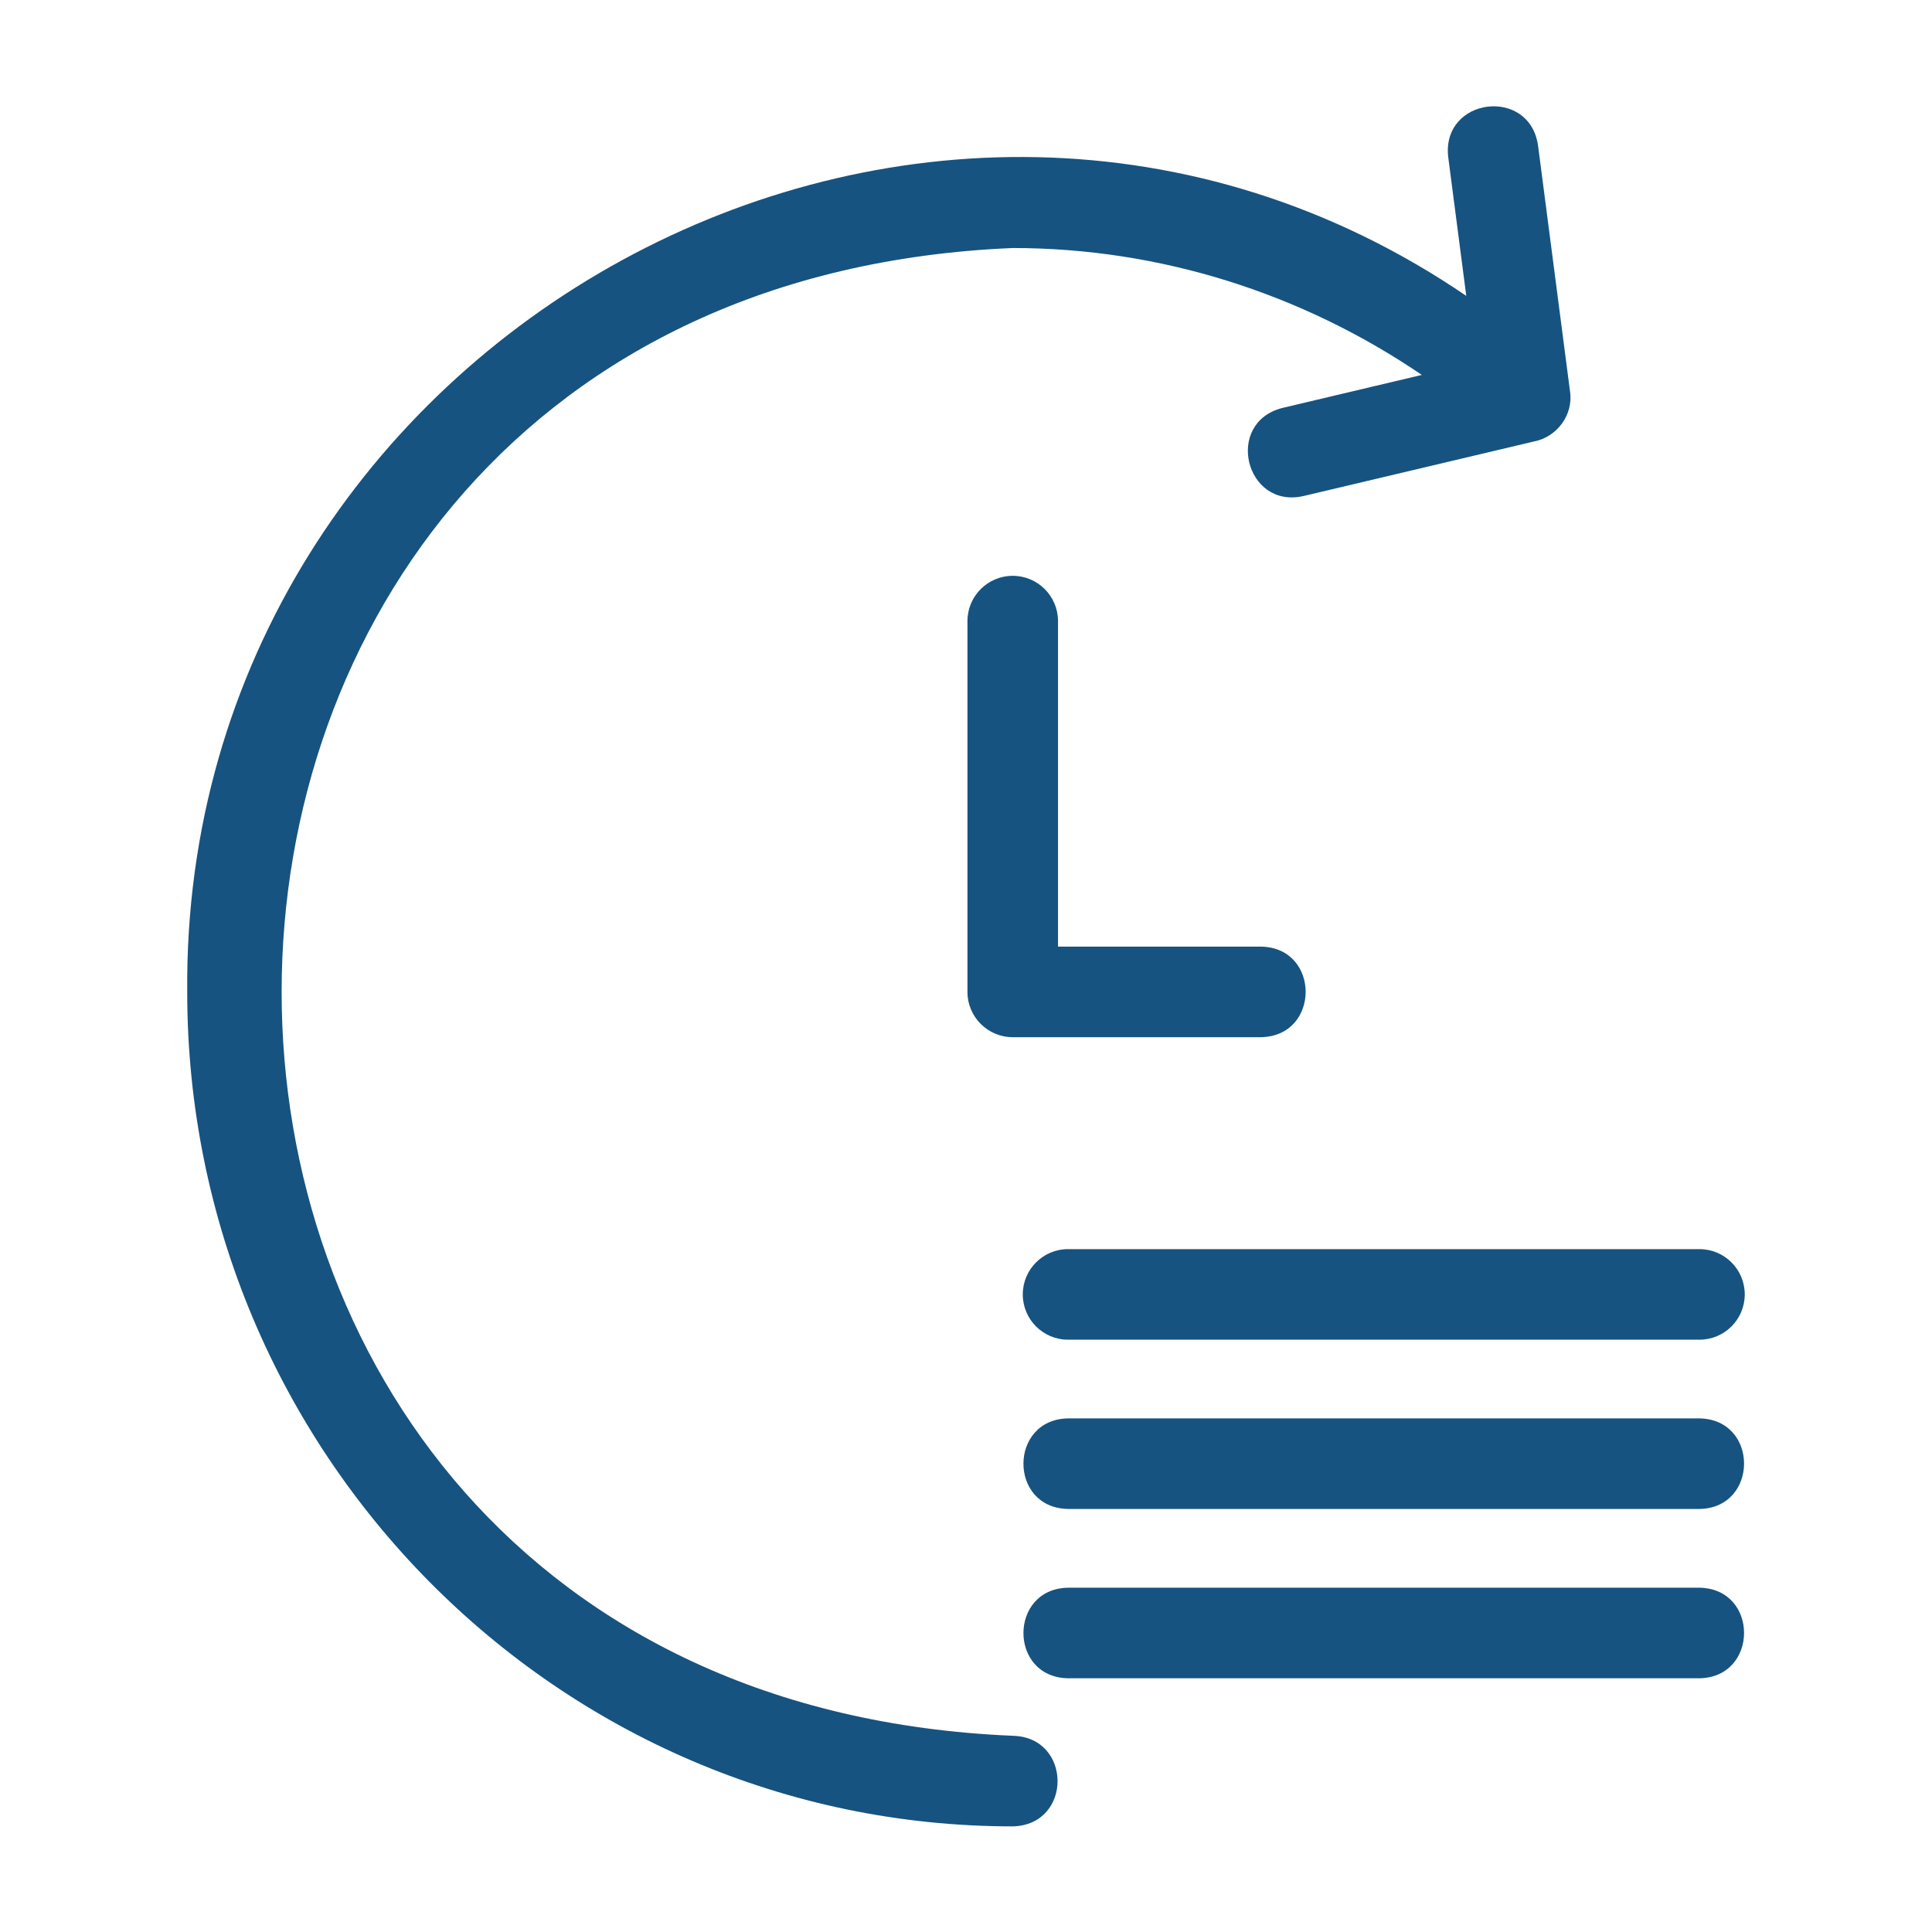 <svg id="glyph" viewBox="0 0 64 64" xmlns="http://www.w3.org/2000/svg"><path d="m33.553 57.5c-32.302-1.35-32.294-47.938 0-49.284 4.853 0 9.557 1.489 13.547 4.204l-4.625 1.095c-1.92.495-1.223 3.342.691 2.92-0.0 0 7.654-1.812 7.654-1.812.749-.142 1.311-.881 1.188-1.664 0 0-1.06-8.151-1.06-8.151-.293-1.947-3.193-1.577-2.975.387 0-0.0.599 4.606.599 4.606-17.903-12.2-42.56 1.368-42.37 23.059-0 15.241 12.269 27.641 27.35 27.641 1.983-.051 1.967-2.958 0-3z" fill="#165380"/><path d="m33.548 19.075c-.829 0-1.5.672-1.5 1.5v12.283c0 .828.671 1.5 1.5 1.5h8.225c1.969-.035 1.974-2.965-0-3h-6.725v-10.783c0-.828-.671-1.5-1.5-1.5z" fill="#165380"/><path d="m33.881 42.879c0 .828.671 1.5 1.5 1.5h20.916c.829 0 1.5-.672 1.5-1.5s-.671-1.5-1.5-1.5h-20.916c-.829 0-1.5.672-1.5 1.5z" fill="#165380"/><path d="m56.297 46.986h-20.916c-1.965.032-1.977 2.966 0 3-0 0 20.915 0 20.915 0 1.965-.032 1.977-2.966 0-3z" fill="#165380"/><path d="m56.297 52.595h-20.916c-1.965.032-1.977 2.966 0 3-0 0 20.915 0 20.915 0 1.965-.032 1.977-2.966 0-3z" fill="#165380"/></svg>